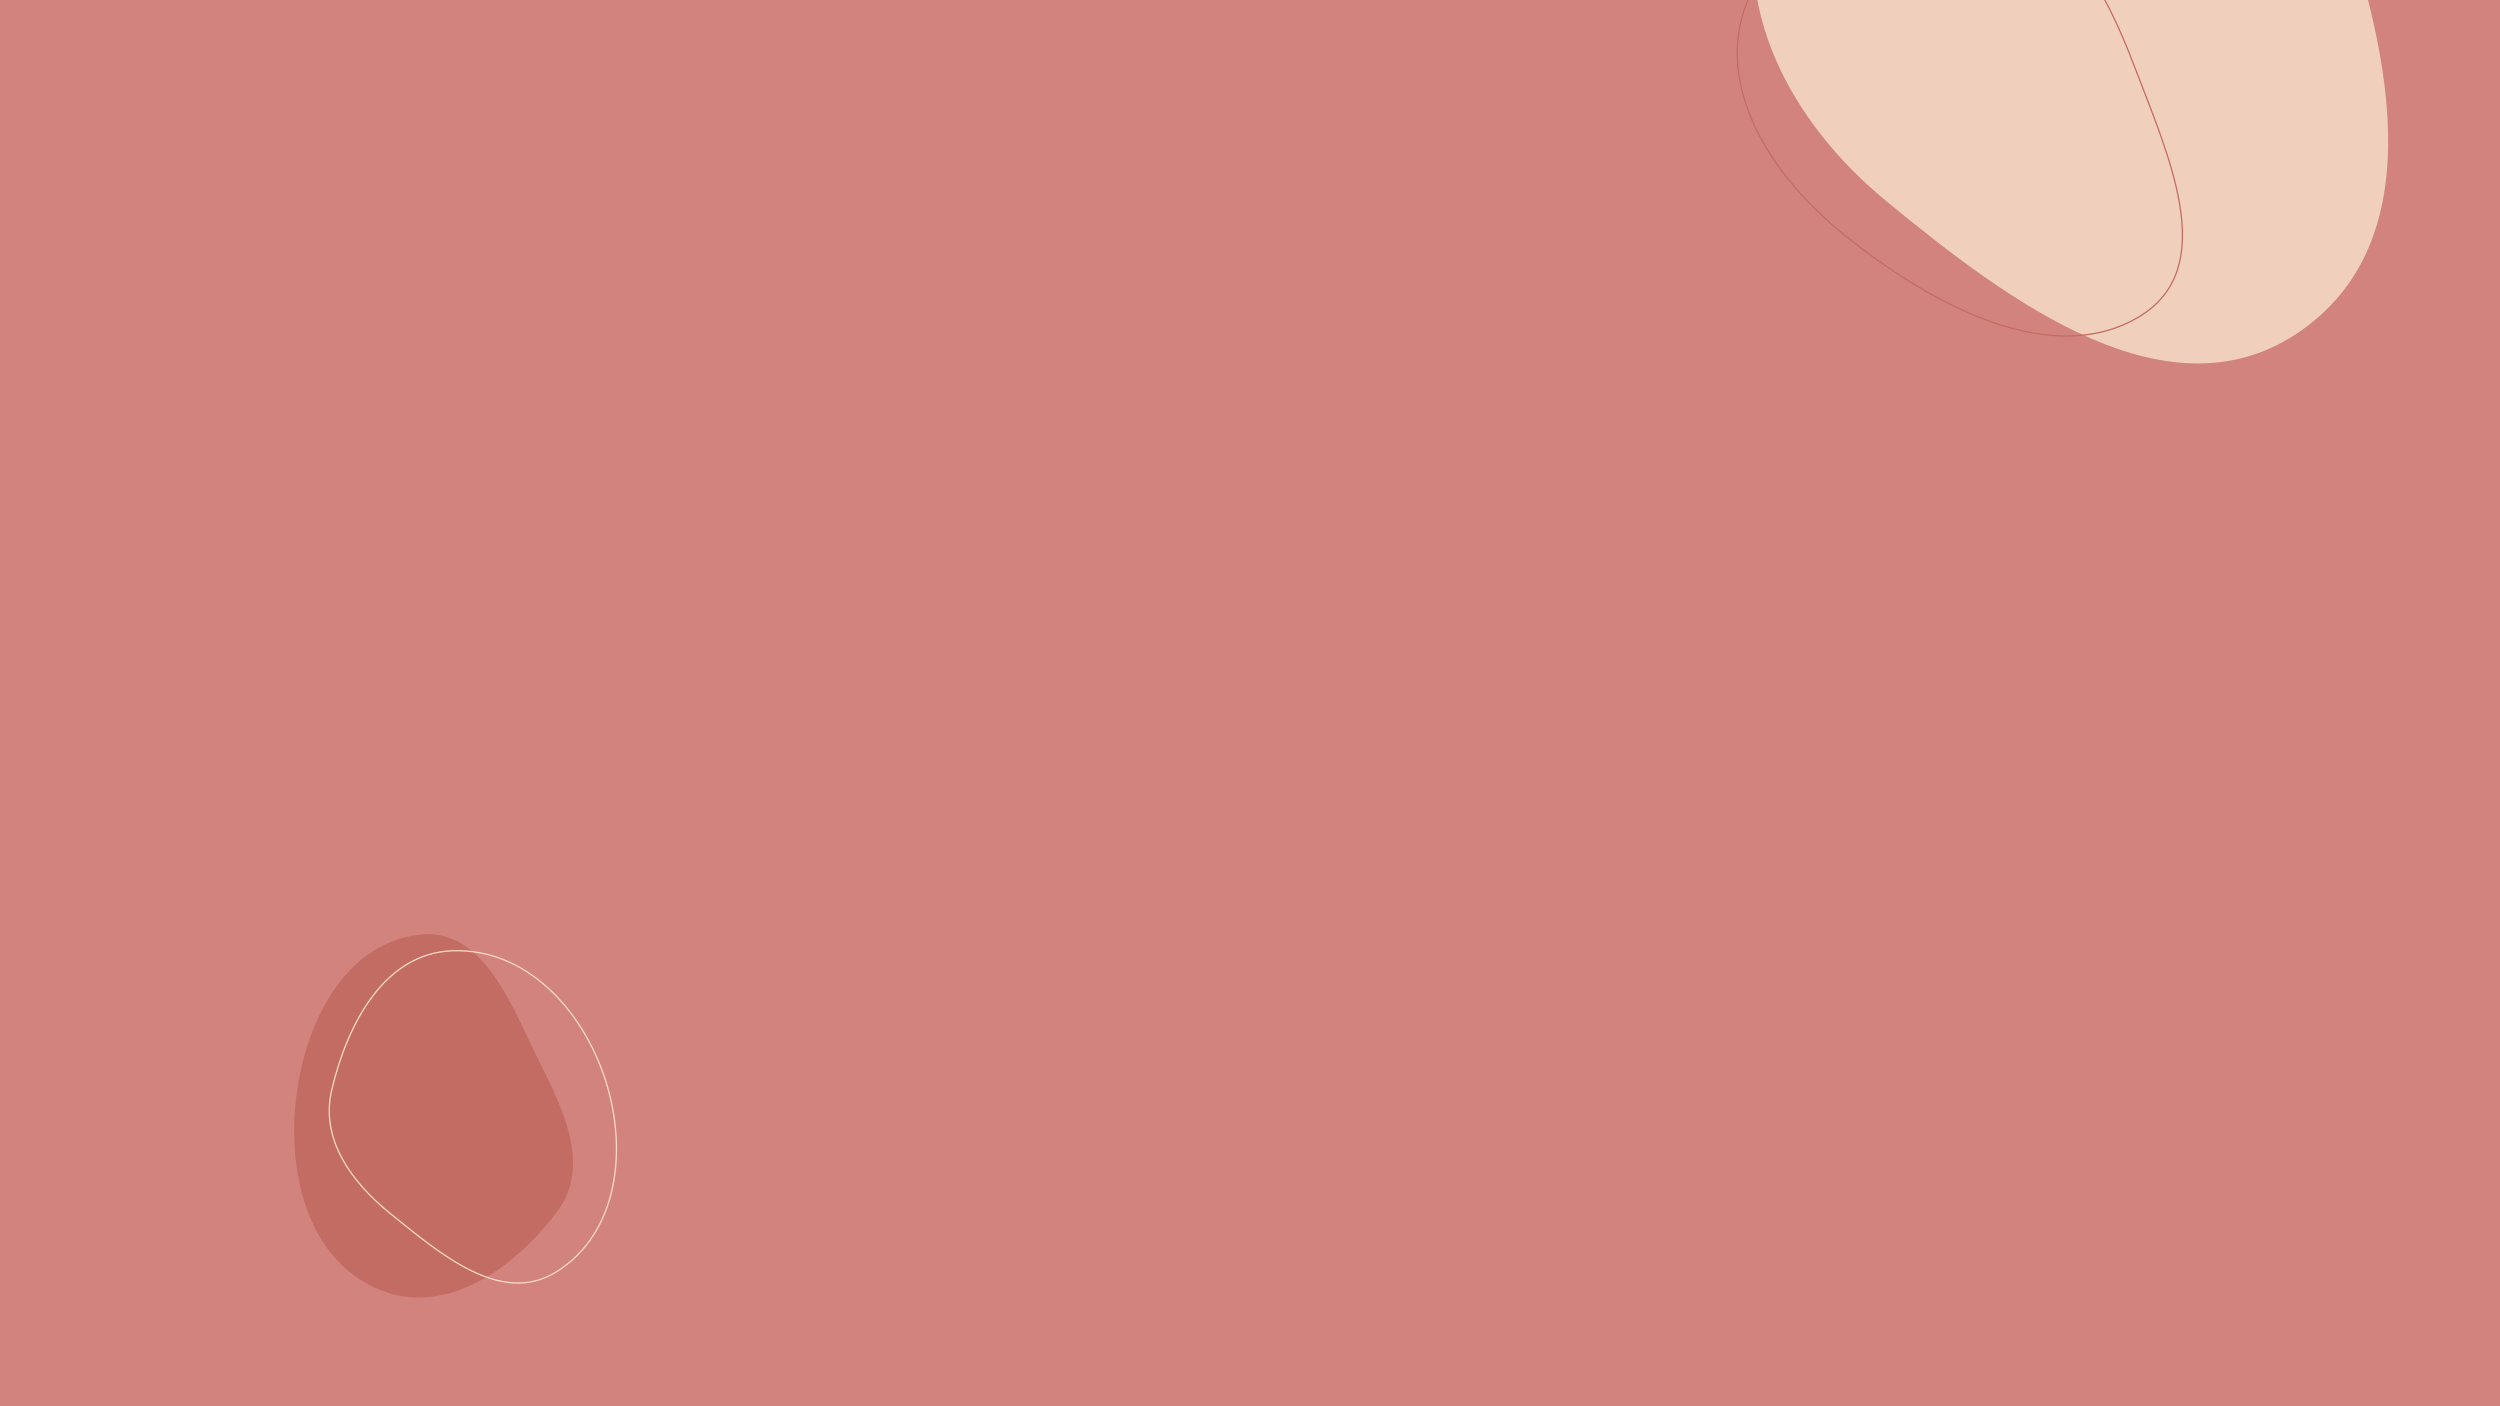 <?xml version="1.0" encoding="utf-8"?><svg width="1920" height="1080" viewBox="0 0 1920 1080" fill="none" xmlns="http://www.w3.org/2000/svg">
<g clip-path="url(#clip0_1708_7296)">
<rect width="1920" height="1080" fill="#D2837E"/>
<path fill-rule="evenodd" clip-rule="evenodd" d="M321.332 717.9C263.732 725.198 233.783 786.708 227.279 844.573C220.74 902.738 236.948 967.372 290.721 990.208C341.71 1011.86 395.231 974.417 428.276 929.93C452.399 897.454 434.975 856.747 416.728 820.57C393.454 774.426 372.451 711.423 321.332 717.9Z" fill="#C36C63"/>
<path fill-rule="evenodd" clip-rule="evenodd" d="M347.273 730.203C403.953 728.018 447.402 775.372 464.839 829.113C482.171 882.532 475.048 946.96 427.279 976.783C385.104 1003.11 338.507 963.357 299.872 932.103C269.71 907.704 245.897 874.888 254.742 837.211C266.639 786.541 295.048 732.217 347.273 730.203Z" stroke="#FBD9C5"/>
<path fill-rule="evenodd" clip-rule="evenodd" d="M1572.15 -290C1682.1 -290.032 1754.15 -190.902 1791.41 -87.231C1833.99 31.268 1870.32 181.218 1767.54 253.703C1666.92 324.669 1543.79 232.722 1448.69 154.482C1374.84 93.731 1327.66 5.138 1353.28 -87.104C1382.75 -193.187 1462.28 -289.968 1572.15 -290Z" fill="#F0D0BC"/>
<path fill-rule="evenodd" clip-rule="evenodd" d="M1341.37 2.598C1366.04 -60.421 1442.59 -91.505 1519.49 -79.26C1585.01 -68.83 1617 -7.389 1638.84 49.959C1665.34 119.55 1705.68 205.957 1642.41 243.508C1575.24 283.375 1483.81 234.394 1417.5 181.332C1357.79 133.552 1317 64.875 1341.37 2.598Z" stroke="#C36C63"/>
</g>
<defs>
<clipPath id="clip0_1708_7296">
<rect width="1920" height="1080" fill="white"/>
</clipPath>
</defs>
</svg>
